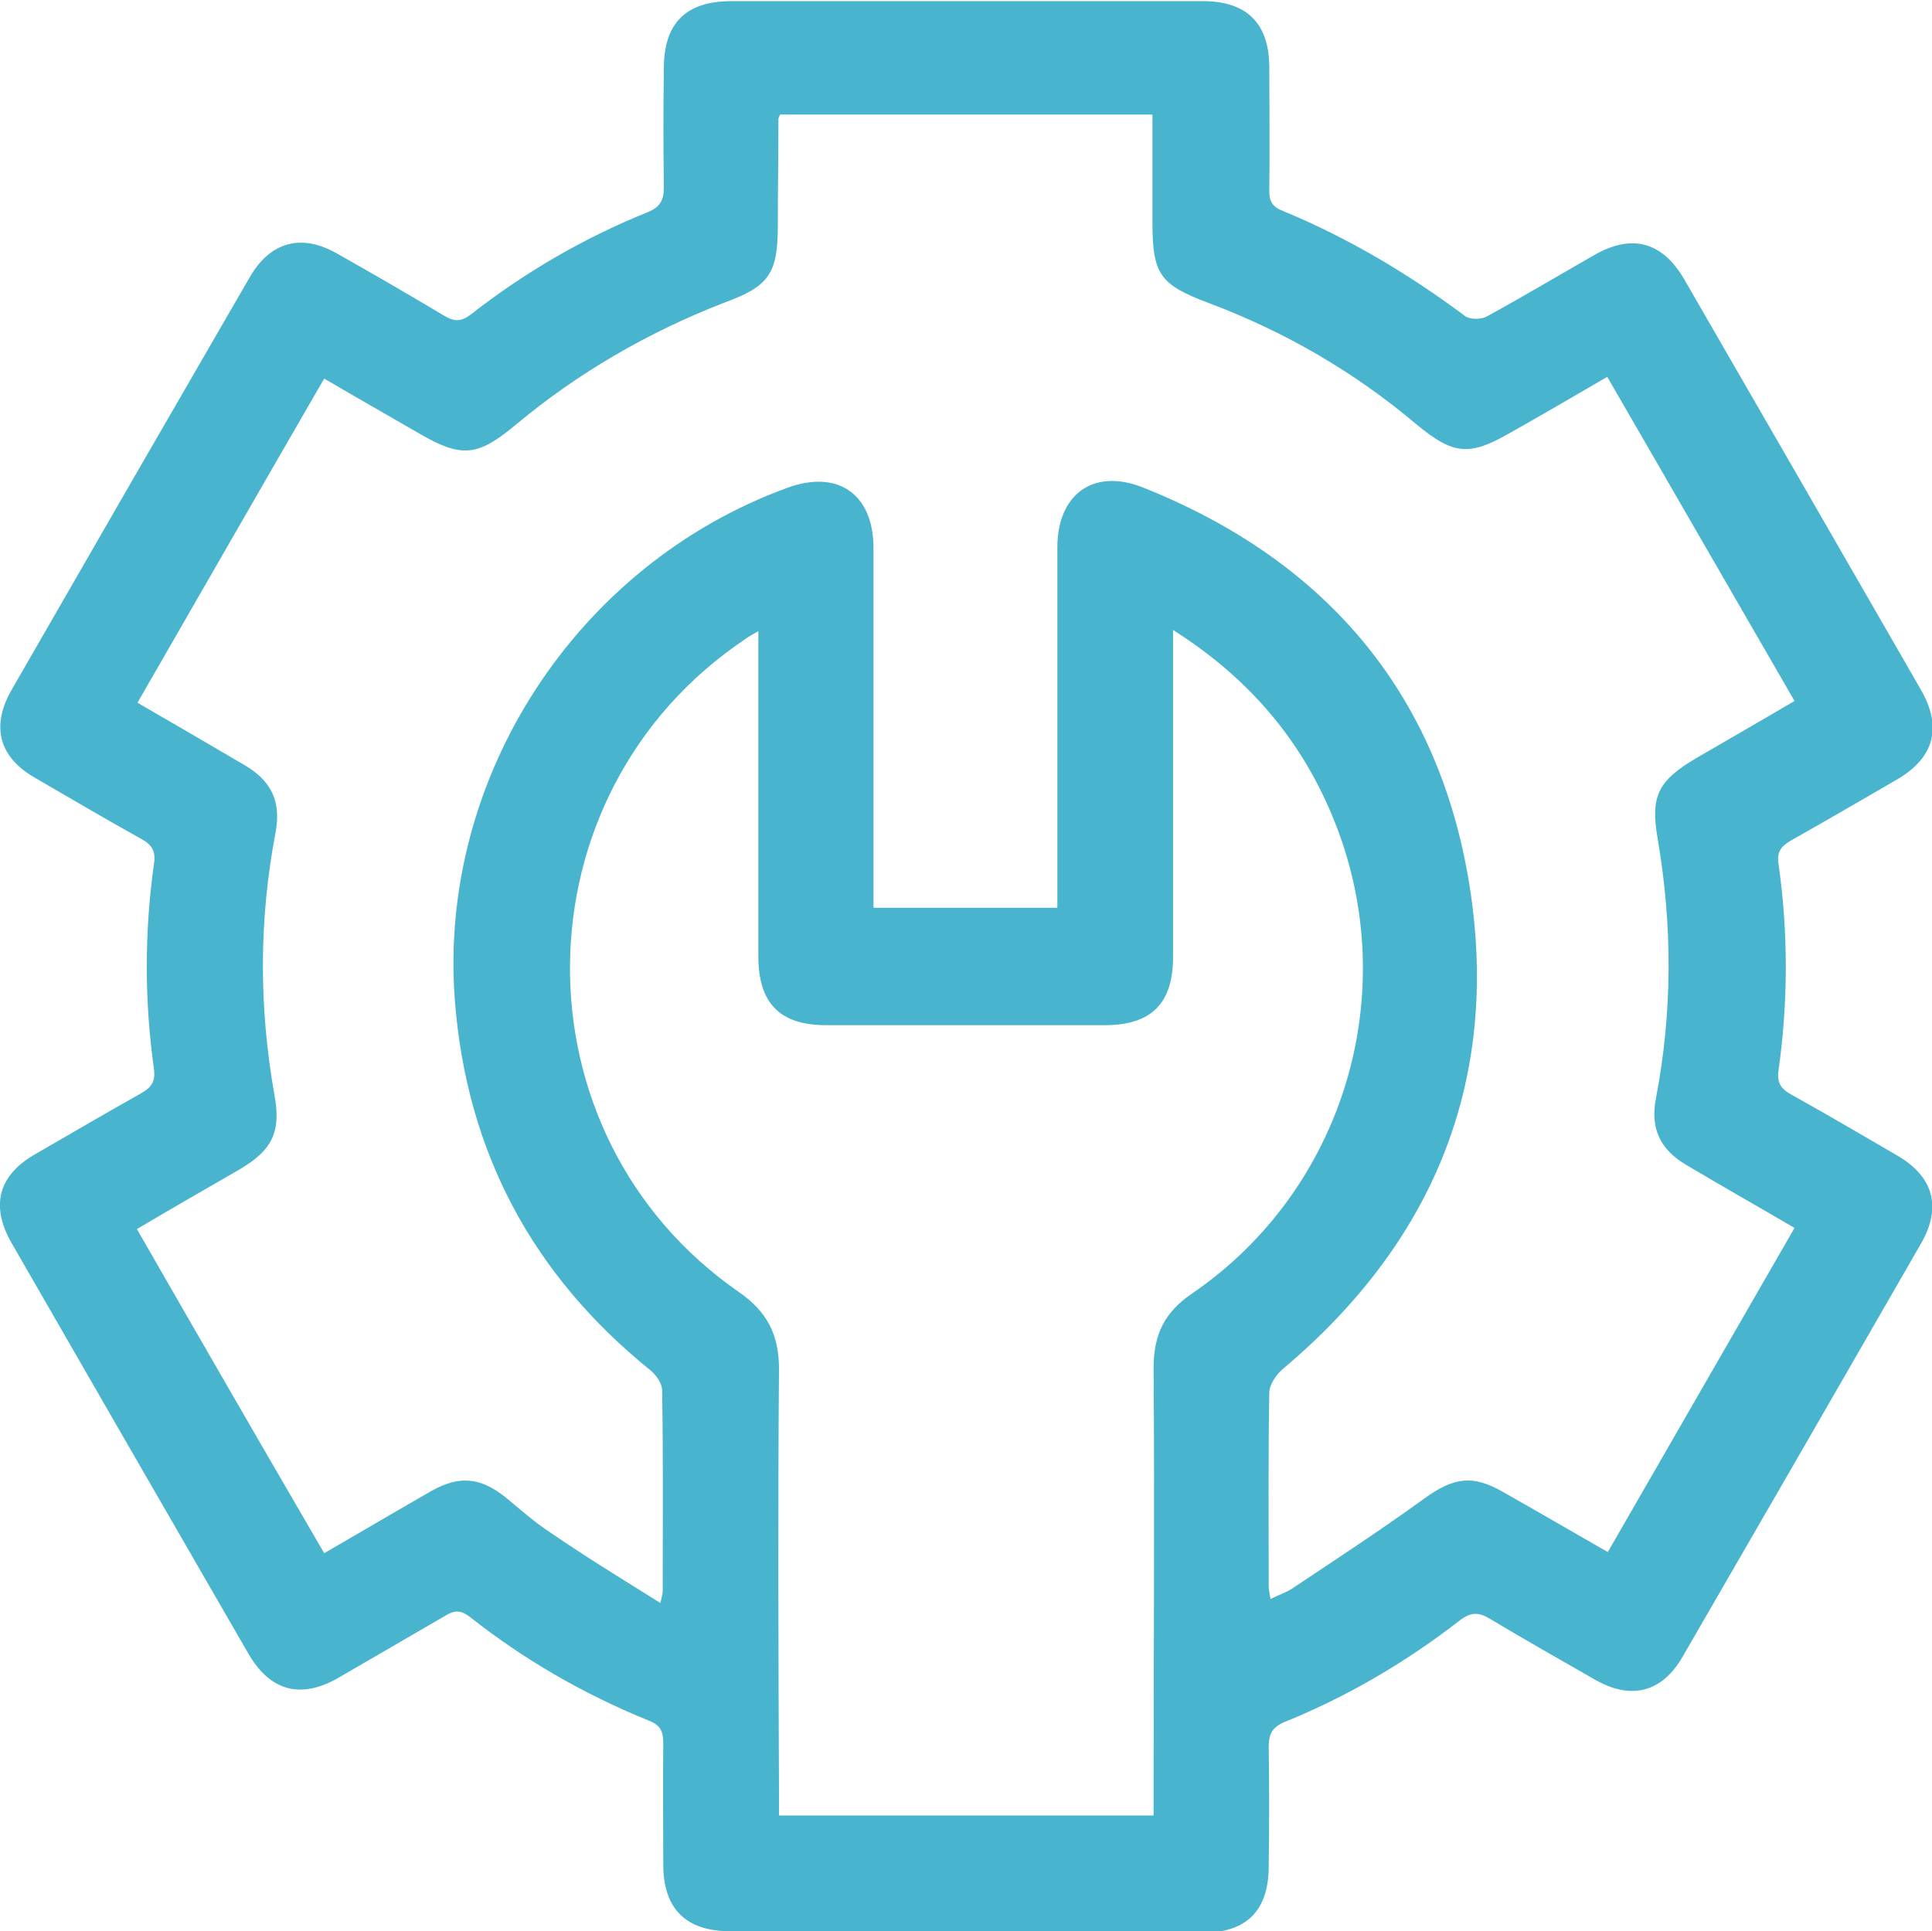 <?xml version="1.0" encoding="utf-8"?>
<!-- Generator: Adobe Illustrator 26.0.3, SVG Export Plug-In . SVG Version: 6.00 Build 0)  -->
<svg version="1.1" id="Calque_1" xmlns="http://www.w3.org/2000/svg" xmlns:xlink="http://www.w3.org/1999/xlink" x="0px" y="0px"
	 viewBox="0 0 337.3 337.2" style="enable-background:new 0 0 337.3 337.2;" xml:space="preserve">
<style type="text/css">
	.st0{fill:#48B4CE;}
</style>
<g>
	<path class="st0" d="M168.7,337.2c-13.8,0-27.5,0-41.3,0c-7.6,0-11.6-3.9-11.6-11.6c0-7.1-0.1-14.1,0-21.2c0-2.1-0.5-3.2-2.6-4
		c-11.3-4.6-21.7-10.6-31.2-18.1c-1.7-1.3-2.8-1.1-4.4-0.1c-6.2,3.6-12.4,7.2-18.6,10.8c-6.5,3.7-11.8,2.3-15.6-4.2
		C29.6,264.9,15.8,241,2,217c-3.7-6.5-2.3-11.8,4.2-15.5c6.2-3.6,12.4-7.2,18.6-10.7c1.7-1,2.3-2,2.1-4c-1.7-12-1.7-24.1,0-36.1
		c0.3-2.1-0.4-3.2-2.2-4.2c-6.3-3.5-12.4-7.1-18.6-10.7c-6.3-3.6-7.7-9-4.1-15.3c13.8-24,27.7-48.1,41.6-72.1
		c3.6-6.2,9-7.7,15.3-4.1c6.2,3.5,12.4,7.1,18.6,10.8c1.7,1,2.9,1.2,4.7-0.2c9.5-7.4,19.8-13.4,31-17.9c2.1-0.9,2.7-2.1,2.7-4.3
		c-0.1-6.9-0.1-13.9,0-20.8c0-7.9,3.9-11.7,11.8-11.7c27.4,0,54.9,0,82.3,0c7.7,0,11.6,3.9,11.6,11.6c0,7.2,0.1,14.3,0,21.5
		c0,1.8,0.5,2.8,2.3,3.5c11.4,4.7,22,11,31.9,18.4c0.8,0.6,2.7,0.6,3.7,0.1c6.4-3.5,12.6-7.2,18.9-10.8c6.5-3.7,11.8-2.3,15.6,4.2
		c13.8,23.9,27.6,47.8,41.4,71.8c3.7,6.5,2.3,11.8-4.2,15.6c-6.2,3.6-12.4,7.2-18.6,10.7c-1.7,1-2.4,2-2.1,4c1.7,12,1.7,24.1,0,36.1
		c-0.3,2.1,0.4,3.2,2.2,4.2c6.3,3.5,12.4,7.1,18.6,10.7c6.3,3.7,7.7,9,4.1,15.3c-13.8,24-27.7,48.1-41.6,72.1
		c-3.6,6.3-9,7.7-15.3,4.1c-6.1-3.5-12.3-7-18.3-10.6c-2-1.2-3.3-1.3-5.3,0.2c-9.4,7.3-19.6,13.3-30.7,17.8
		c-2.1,0.9-2.7,2.1-2.7,4.3c0.1,6.9,0.1,13.9,0,20.8c0,7.9-3.9,11.7-11.8,11.7C196,337.2,182.4,337.2,168.7,337.2z M115.3,279.9
		c0.3-1.3,0.4-1.7,0.4-2.2c0-11.6,0.1-23.3-0.1-34.9c0-1.2-1-2.7-2-3.5c-20.7-16.7-32.2-38.3-34.2-64.8c-2.9-38.8,21.3-75.9,58-89.3
		c8.9-3.3,15.1,1.1,15.1,10.5c0,19.7,0,39.4,0,59.1c0,1.2,0,2.4,0,3.7c10.9,0,21.3,0,32.1,0c0-1.4,0-2.6,0-3.8c0-19.7,0-39.4,0-59.1
		c0-9.3,6.3-13.9,14.9-10.5c32.4,12.9,52.3,36.6,57.3,71.1c4.8,33.4-7,61.1-32.8,82.8c-1.2,1-2.4,2.8-2.4,4.2
		c-0.2,11.3-0.1,22.6-0.1,33.9c0,0.6,0.2,1.2,0.3,2.1c1.4-0.7,2.6-1.1,3.6-1.7c7.8-5.2,15.6-10.3,23.2-15.8
		c5.1-3.7,8.4-4.3,13.8-1.2c6,3.4,12,6.9,18.3,10.5c10.9-18.9,21.7-37.7,32.6-56.6c-6.5-3.8-12.7-7.3-18.9-11
		c-4.6-2.7-6.3-6.4-5.3-11.6c2.9-15.1,2.9-30.2,0.3-45.4c-1.3-7.4,0.1-10.1,6.7-14c5.7-3.3,11.4-6.6,17.2-10
		c-11-19-21.8-37.8-32.7-56.6c-6,3.5-11.5,6.7-17,9.8c-7.1,4.1-9.9,3.8-16.3-1.5c-10.9-9.2-23-16.2-36.3-21.2
		c-8.5-3.2-9.8-5-9.8-14.1c0-6.2,0-12.5,0-18.8c-22,0-43.5,0-65,0c-0.2,0.4-0.3,0.6-0.3,0.8c0,6.2-0.1,12.3-0.1,18.5
		c0,8.5-1.5,10.7-9.5,13.6C113,58.1,100.9,65.1,90,74.2c-6.6,5.5-9.4,5.8-16.8,1.5c-5.5-3.2-11-6.3-16.6-9.6
		c-11,19-21.7,37.7-32.6,56.6c6.4,3.7,12.6,7.3,18.7,10.9c4.8,2.8,6.4,6.5,5.4,11.8c-2.9,15.2-2.9,30.5-0.2,45.7
		c1.2,6.5-0.3,9.7-6.1,13.1c-5.9,3.4-11.8,6.8-17.9,10.4c10.9,19,21.7,37.7,32.7,56.6c6.4-3.7,12.5-7.3,18.6-10.8
		c4.9-2.8,8.6-2.5,13,1c2.6,2.1,5.1,4.4,7.9,6.2C102.2,271.8,108.6,275.7,115.3,279.9z M204.8,110c0,1.9,0,3.2,0,4.4
		c0,17.6,0,35.1,0,52.7c0,8.1-3.8,11.9-11.9,11.9c-16.2,0-32.5,0-48.7,0c-8.1,0-11.8-3.9-11.8-12c0-17.7,0-35.4,0-53
		c0-1.1,0-2.3,0-3.8c-1.2,0.7-1.8,1-2.3,1.4c-40.3,27-40.9,86.4-1.1,114c4.9,3.4,7,7.4,7,13.4c-0.2,24.7-0.1,49.5,0,74.2
		c0,1.3,0,2.6,0,3.8c22.1,0,43.6,0,65.4,0c0-1.5,0-2.7,0-3.9c0-24.7,0.2-49.5,0-74.2c0-5.9,1.9-9.8,6.8-13.1
		c26.4-18.1,36.7-52.3,24.9-82.1C227.5,129.5,218.2,118.5,204.8,110z"/>
</g>
</svg>
